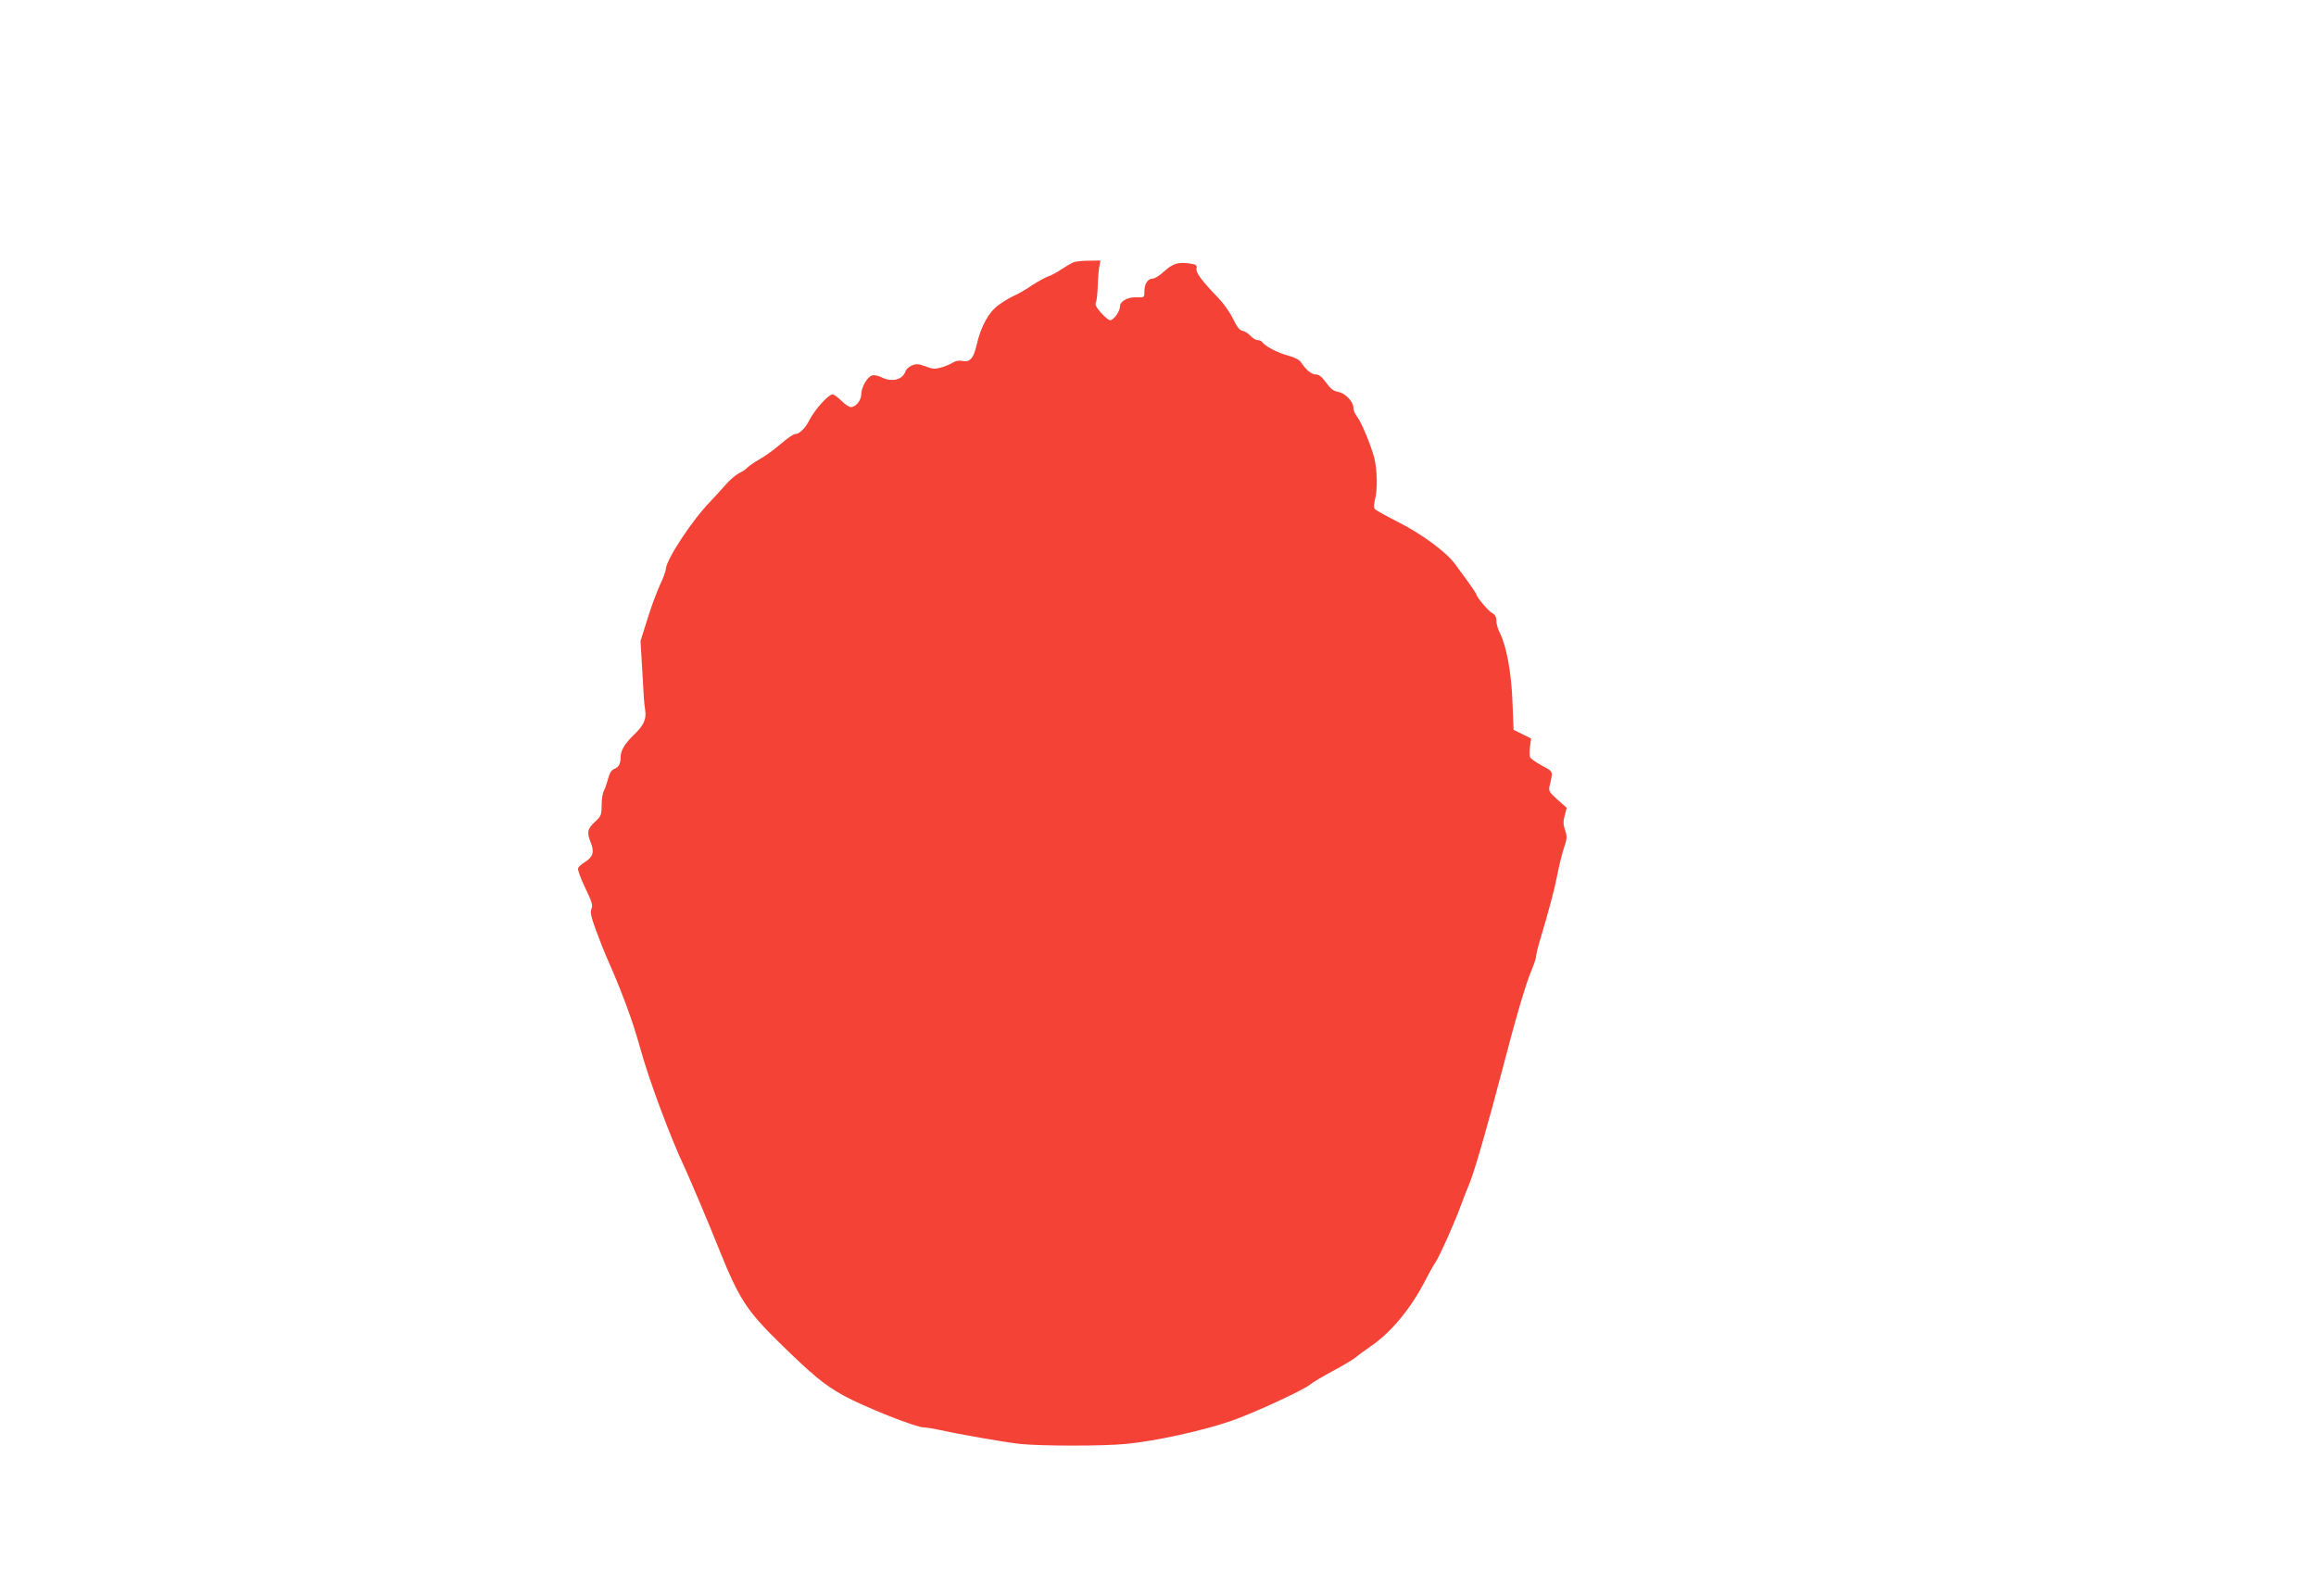 <?xml version="1.0" standalone="no"?>
<!DOCTYPE svg PUBLIC "-//W3C//DTD SVG 20010904//EN"
 "http://www.w3.org/TR/2001/REC-SVG-20010904/DTD/svg10.dtd">
<svg version="1.0" xmlns="http://www.w3.org/2000/svg"
 width="1280pt" height="882pt" viewBox="0 0 1280 882"
 preserveAspectRatio="xMidYMid meet">
<g transform="translate(0,882) scale(0.1,-0.1)"
fill="#f44336" stroke="none">
<path d="M5932 7370 c-13 -6 -42 -23 -65 -38 -23 -16 -56 -34 -74 -40 -18 -6
-58 -29 -91 -50 -32 -22 -75 -47 -96 -56 -21 -9 -60 -32 -87 -52 -56 -41 -98
-118 -122 -223 -17 -73 -37 -95 -79 -86 -16 4 -36 0 -50 -8 -13 -9 -42 -21
-65 -28 -36 -10 -49 -9 -88 6 -38 14 -51 15 -75 5 -16 -7 -32 -21 -35 -31 -16
-49 -77 -64 -136 -33 -16 8 -39 12 -49 9 -27 -8 -60 -66 -60 -104 0 -34 -30
-71 -58 -71 -10 0 -33 16 -52 35 -19 19 -41 35 -49 35 -22 0 -97 -83 -126
-139 -25 -50 -57 -81 -84 -81 -7 0 -41 -24 -75 -53 -34 -29 -86 -68 -117 -85
-31 -18 -62 -39 -69 -47 -7 -9 -28 -22 -46 -31 -18 -9 -52 -38 -76 -66 -24
-27 -61 -68 -83 -91 -102 -105 -243 -321 -245 -372 0 -11 -14 -49 -31 -85 -17
-36 -49 -121 -70 -189 l-39 -124 9 -151 c5 -83 9 -160 10 -171 0 -11 4 -39 7
-61 7 -51 -8 -84 -66 -139 -48 -47 -70 -84 -70 -119 0 -37 -10 -57 -35 -66
-15 -6 -26 -23 -35 -57 -7 -26 -18 -57 -24 -68 -6 -11 -11 -46 -11 -77 0 -53
-3 -59 -37 -91 -42 -39 -46 -58 -22 -117 20 -50 10 -79 -35 -106 -17 -10 -33
-25 -36 -33 -3 -8 14 -57 39 -108 37 -77 44 -97 35 -116 -8 -18 -3 -42 24
-117 19 -52 45 -117 57 -145 86 -193 146 -355 189 -511 45 -166 167 -493 241
-649 28 -60 136 -314 190 -450 114 -284 155 -348 341 -530 180 -176 243 -228
346 -286 113 -63 404 -179 449 -179 14 0 56 -7 93 -15 107 -24 350 -66 436
-76 113 -12 459 -13 590 0 160 15 433 75 585 129 120 42 393 168 429 198 14
12 73 47 131 78 58 31 114 65 125 75 11 10 47 36 80 59 111 75 222 208 301
362 21 41 46 86 56 100 22 31 112 232 143 320 13 36 33 87 45 115 27 62 106
337 185 640 72 278 130 475 161 546 13 31 24 65 24 75 0 9 9 47 20 83 52 175
81 283 96 361 9 47 25 113 36 148 19 56 20 67 8 103 -11 32 -11 50 -2 82 l11
42 -51 45 c-46 41 -50 49 -44 75 20 84 22 79 -42 113 -33 18 -63 39 -66 47 -3
9 -3 35 0 59 l6 44 -48 24 -49 24 -6 155 c-6 162 -33 308 -70 381 -11 21 -19
51 -19 67 0 22 -7 34 -24 43 -21 11 -86 89 -86 102 0 3 -21 35 -47 71 -27 36
-58 80 -71 97 -47 65 -185 167 -310 230 -67 34 -127 67 -133 74 -7 9 -7 24 0
51 15 55 13 166 -4 233 -19 72 -71 197 -96 229 -11 13 -19 34 -19 47 0 34 -45
81 -85 88 -26 5 -42 18 -66 51 -23 32 -39 45 -56 45 -24 0 -55 25 -83 68 -10
14 -35 27 -72 37 -56 14 -129 53 -143 75 -3 5 -14 10 -24 10 -10 0 -28 11 -40
24 -13 14 -33 26 -45 28 -15 2 -30 22 -51 65 -16 34 -51 84 -76 110 -99 103
-131 146 -126 168 3 20 -1 23 -41 29 -62 8 -91 -1 -139 -45 -24 -22 -51 -39
-62 -39 -27 0 -46 -28 -46 -69 0 -35 -1 -36 -38 -34 -52 3 -97 -21 -97 -51 0
-27 -35 -76 -55 -76 -7 0 -29 18 -50 41 -26 30 -34 45 -28 57 4 10 9 51 10 92
1 41 5 90 9 108 l6 32 -63 -1 c-35 0 -74 -4 -87 -9z"/>
</g>
</svg>

